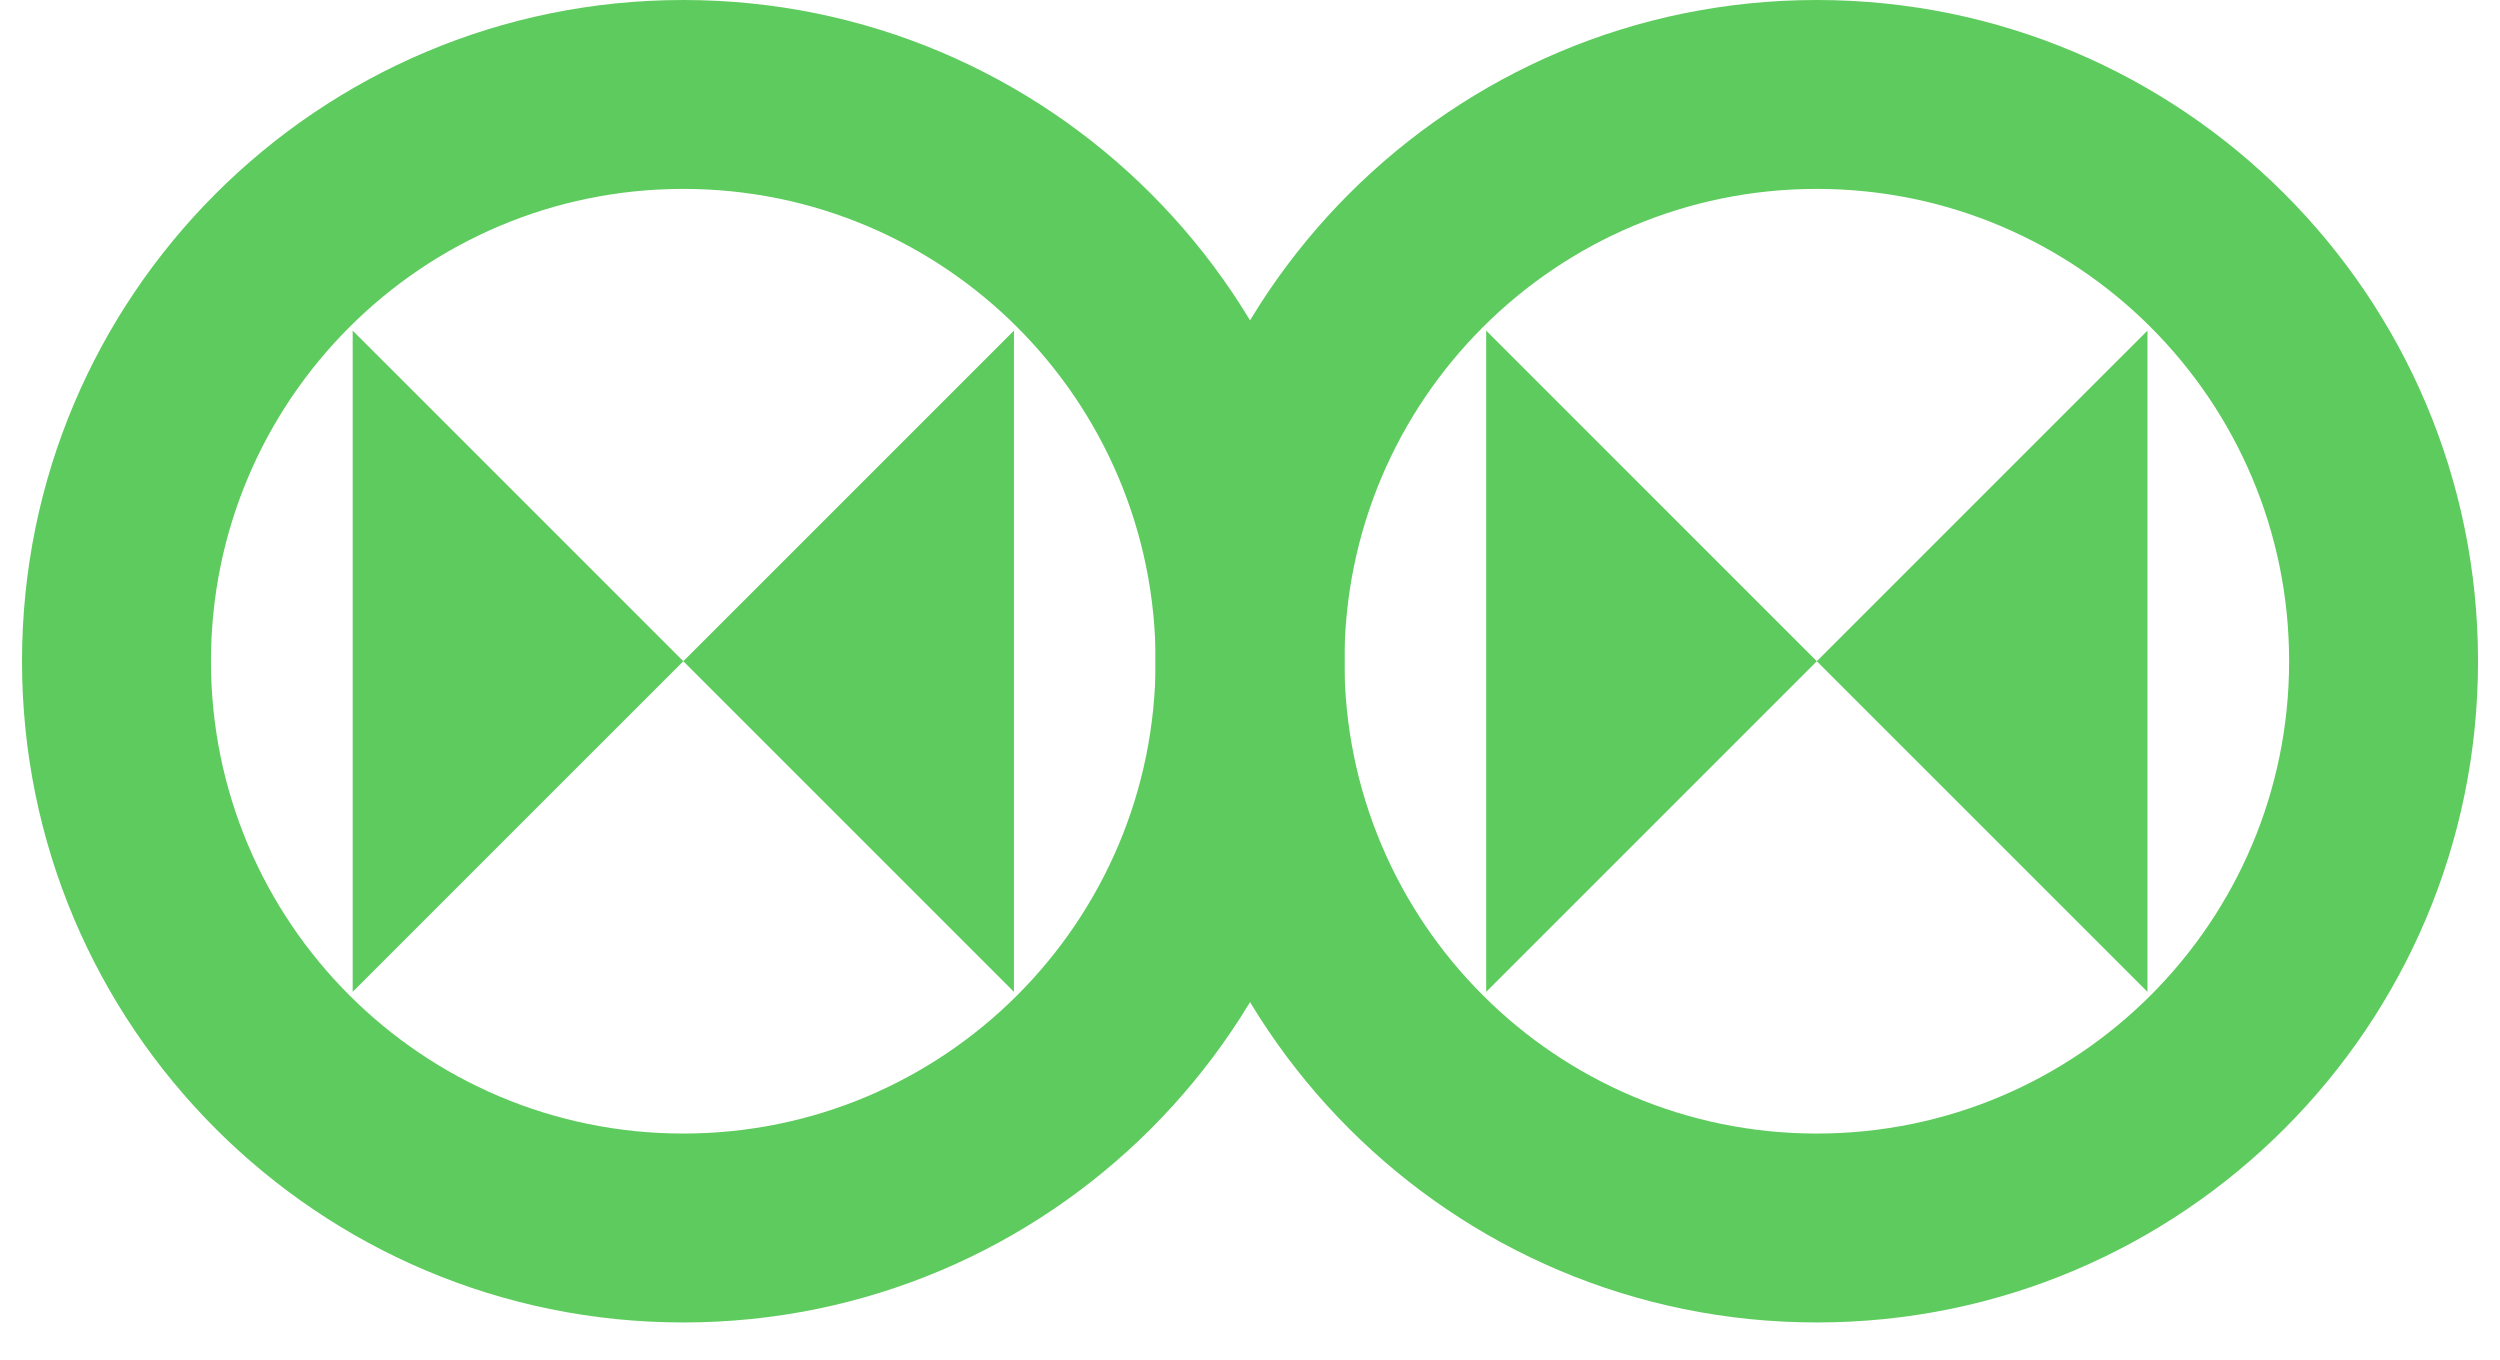 <svg width="57" height="31" viewBox="0 0 57 31" fill="none" xmlns="http://www.w3.org/2000/svg">
<path d="M23.118 7.538V22.614L8.041 7.538V22.614" fill="#5DCB5D"/>
<path fill-rule="evenodd" clip-rule="evenodd" d="M15.579 4.307C9.631 4.307 4.81 9.129 4.81 15.076C4.81 21.023 9.631 25.845 15.579 25.845C21.527 25.845 26.348 21.023 26.348 15.076C26.348 9.129 21.527 4.307 15.579 4.307ZM0.502 15.076C0.502 6.75 7.252 0 15.579 0C23.906 0 30.656 6.75 30.656 15.076C30.656 23.402 23.906 30.152 15.579 30.152C7.252 30.152 0.502 23.402 0.502 15.076Z" fill="#5DCB5D"/>
<path fill-rule="evenodd" clip-rule="evenodd" d="M41.423 4.307C35.475 4.307 30.653 9.129 30.653 15.076C30.653 21.023 35.475 25.845 41.423 25.845C47.37 25.845 52.192 21.023 52.192 15.076C52.192 9.129 47.37 4.307 41.423 4.307ZM26.346 15.076C26.346 6.75 33.096 0 41.423 0C49.749 0 56.499 6.75 56.499 15.076C56.499 23.402 49.749 30.152 41.423 30.152C33.096 30.152 26.346 23.402 26.346 15.076Z" fill="#5DCB5D"/>
<path d="M48.962 7.538V22.614L33.885 7.538V22.614" fill="#5DCB5D"/>
</svg>
